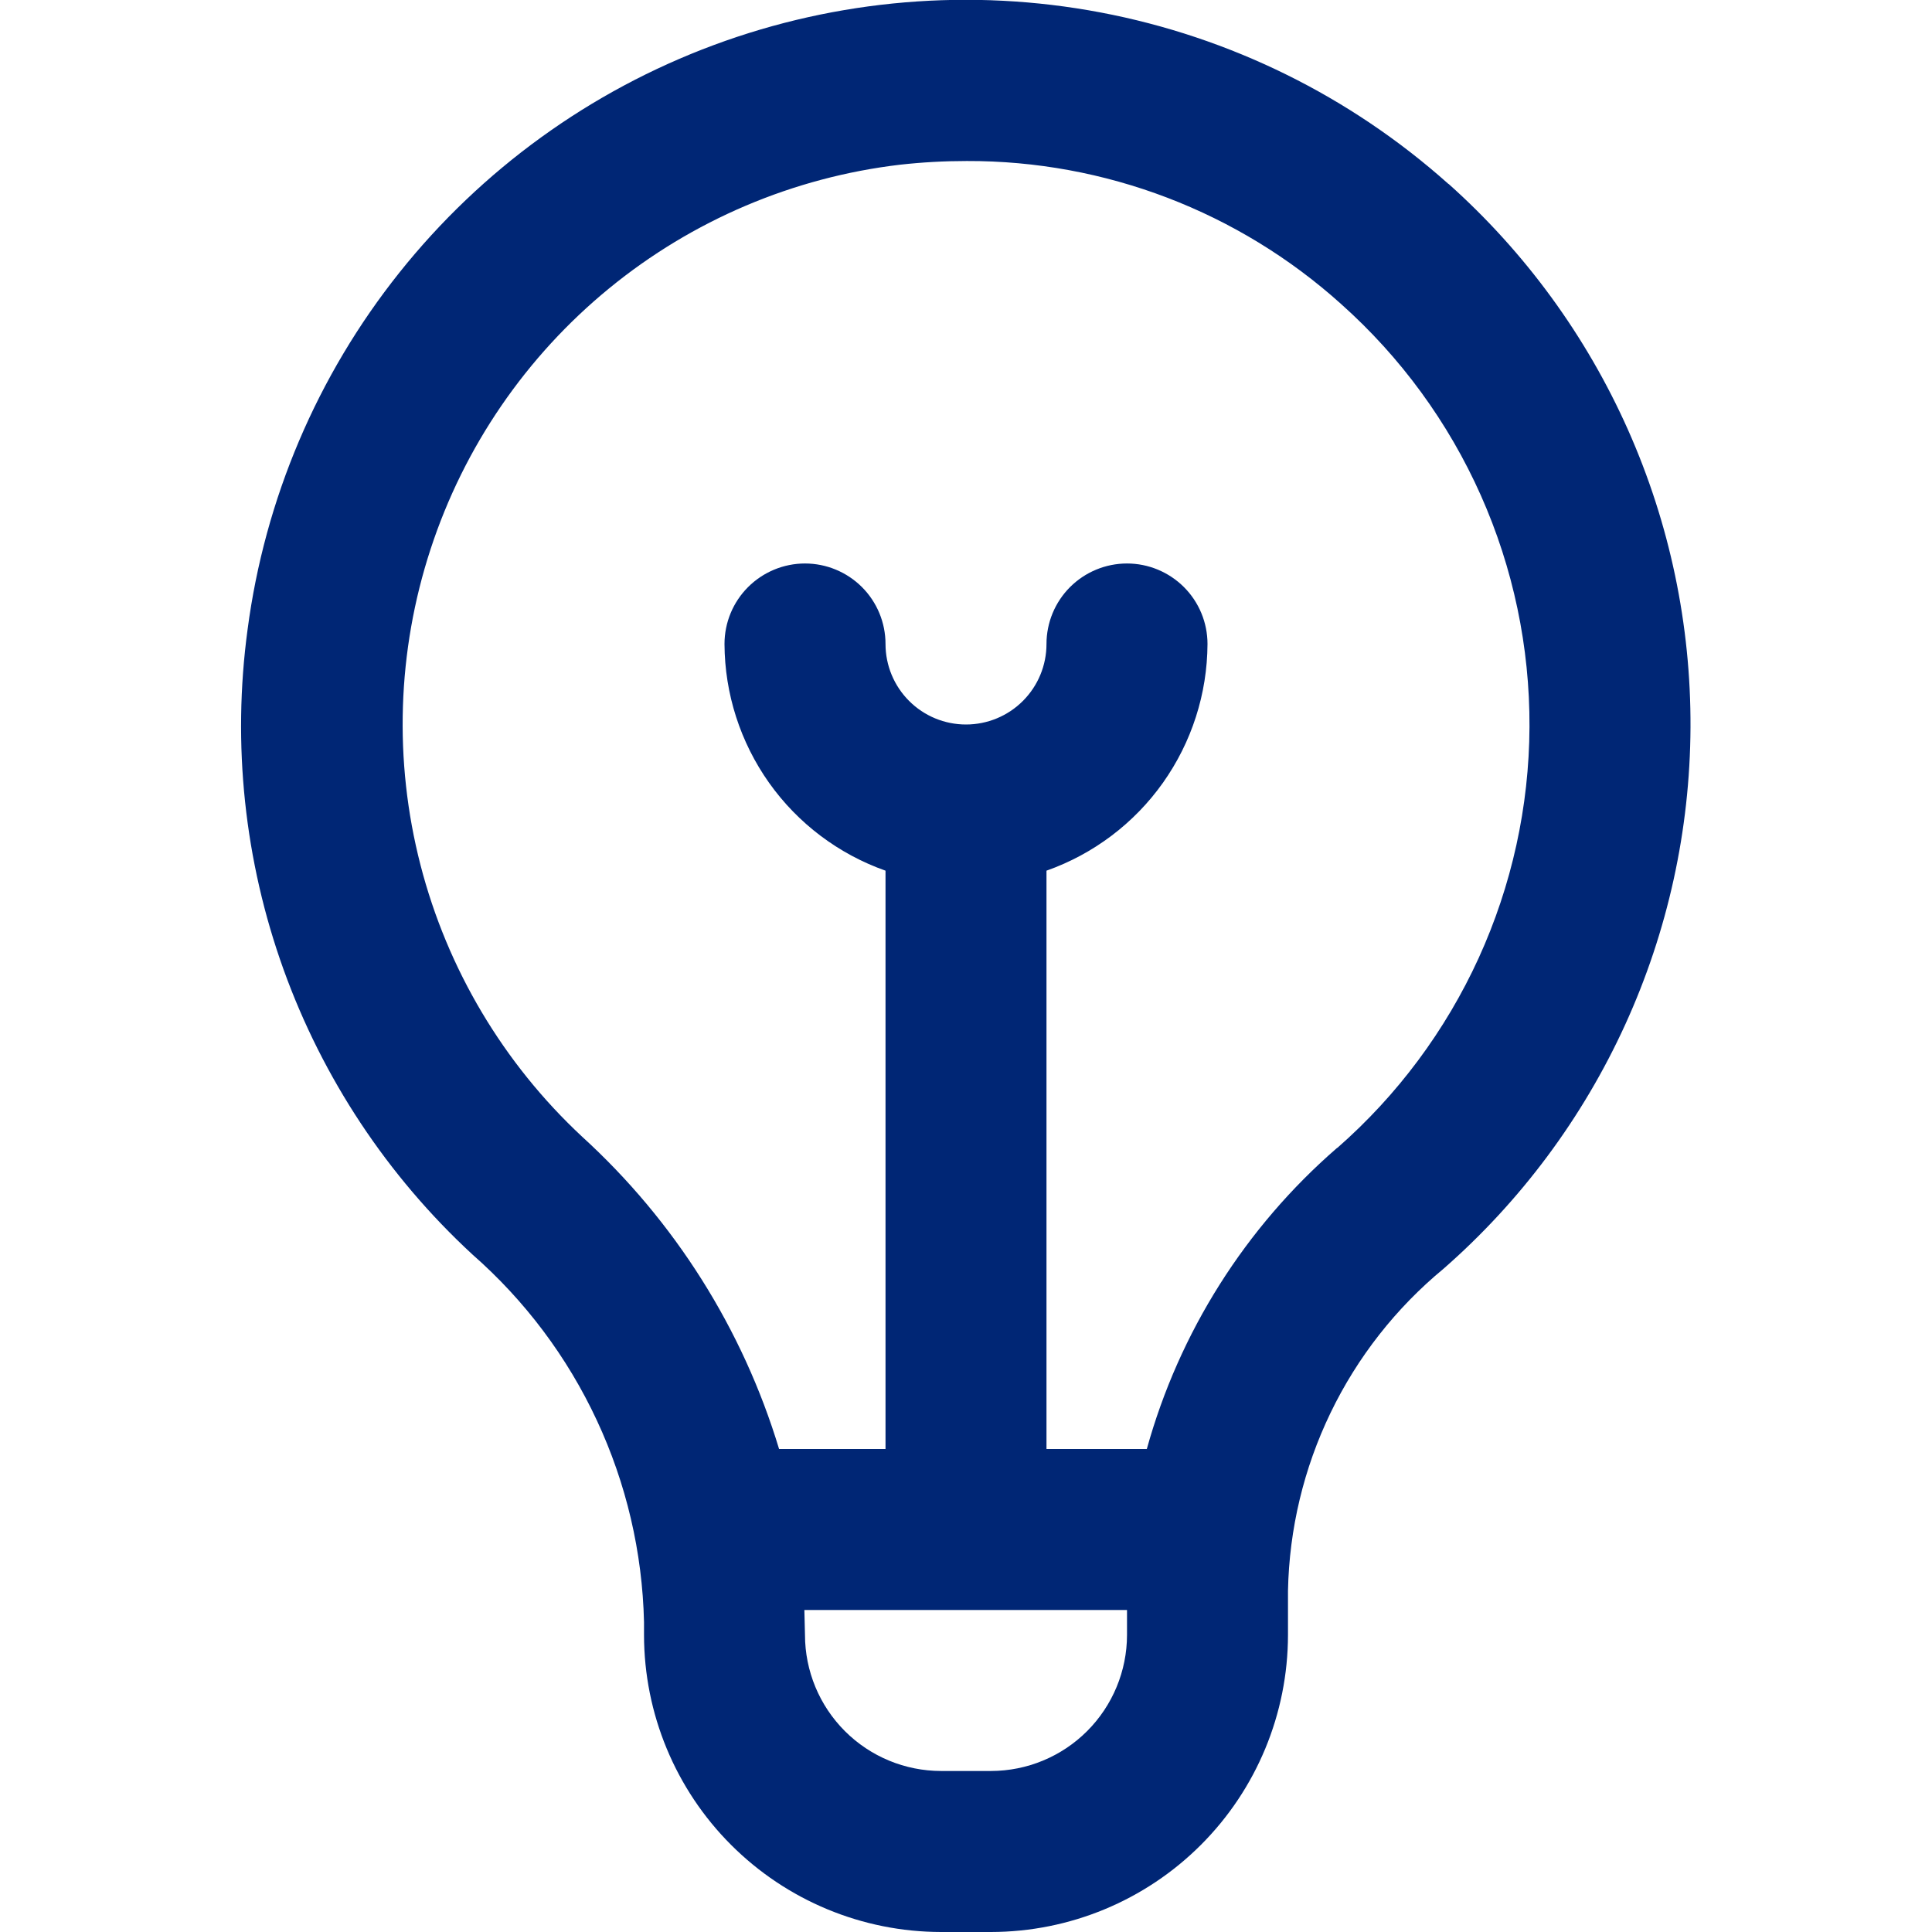<?xml version="1.0" encoding="UTF-8"?> <svg xmlns="http://www.w3.org/2000/svg" width="44" height="44" viewBox="0 0 44 44" fill="none"><g clip-path="url(#clip0_96_1859)"><path d="M32.989 4.191C30.751 2.192 28.011 0.841 25.062 0.283C22.114 -0.274 19.069 -0.018 16.256 1.026C13.443 2.07 10.967 3.862 9.096 6.208C7.225 8.554 6.029 11.365 5.638 14.34C5.285 16.949 5.567 19.604 6.458 22.081C7.35 24.557 8.824 26.783 10.758 28.569C11.954 29.617 12.919 30.903 13.591 32.344C14.264 33.785 14.63 35.35 14.667 36.94V37.235C14.669 39.029 15.382 40.748 16.65 42.016C17.919 43.285 19.638 43.998 21.432 44H22.568C24.362 43.998 26.081 43.285 27.35 42.016C28.618 40.748 29.331 39.029 29.333 37.235V36.228C29.361 34.823 29.692 33.44 30.303 32.175C30.914 30.909 31.792 29.79 32.875 28.895C34.633 27.356 36.043 25.461 37.013 23.335C37.983 21.21 38.489 18.903 38.5 16.567C38.511 14.231 38.025 11.919 37.075 9.785C36.125 7.651 34.732 5.743 32.989 4.187V4.191ZM22.568 40.333H21.432C20.61 40.332 19.823 40.006 19.242 39.425C18.661 38.844 18.334 38.056 18.333 37.235C18.333 37.235 18.32 36.758 18.319 36.667H25.667V37.235C25.666 38.056 25.339 38.844 24.758 39.425C24.177 40.006 23.39 40.332 22.568 40.333ZM30.452 26.142C28.364 27.952 26.857 30.337 26.118 33H23.833V19.829C24.902 19.451 25.828 18.753 26.484 17.829C27.14 16.904 27.495 15.8 27.5 14.667C27.5 14.18 27.307 13.714 26.963 13.37C26.619 13.027 26.153 12.833 25.667 12.833C25.18 12.833 24.714 13.027 24.37 13.37C24.026 13.714 23.833 14.18 23.833 14.667C23.833 15.153 23.64 15.619 23.296 15.963C22.953 16.307 22.486 16.5 22 16.5C21.514 16.5 21.047 16.307 20.704 15.963C20.36 15.619 20.167 15.153 20.167 14.667C20.167 14.18 19.974 13.714 19.63 13.37C19.286 13.027 18.82 12.833 18.333 12.833C17.847 12.833 17.381 13.027 17.037 13.37C16.693 13.714 16.5 14.18 16.5 14.667C16.505 15.8 16.86 16.904 17.516 17.829C18.172 18.753 19.098 19.451 20.167 19.829V33H17.743C16.916 30.267 15.365 27.808 13.255 25.885C11.464 24.216 10.187 22.069 9.576 19.698C8.965 17.327 9.045 14.831 9.807 12.504C10.568 10.177 11.98 8.117 13.874 6.566C15.768 5.015 18.067 4.038 20.498 3.751C21.003 3.695 21.509 3.667 22.017 3.667C25.165 3.657 28.205 4.819 30.545 6.926C31.901 8.136 32.985 9.619 33.724 11.279C34.463 12.939 34.841 14.737 34.833 16.554C34.825 18.371 34.43 20.165 33.676 21.818C32.921 23.471 31.824 24.945 30.457 26.142H30.452Z" fill="#002675"></path></g><defs><clipPath id="clip0_96_1859"><rect width="44" height="44" fill="white"></rect></clipPath></defs></svg> 
